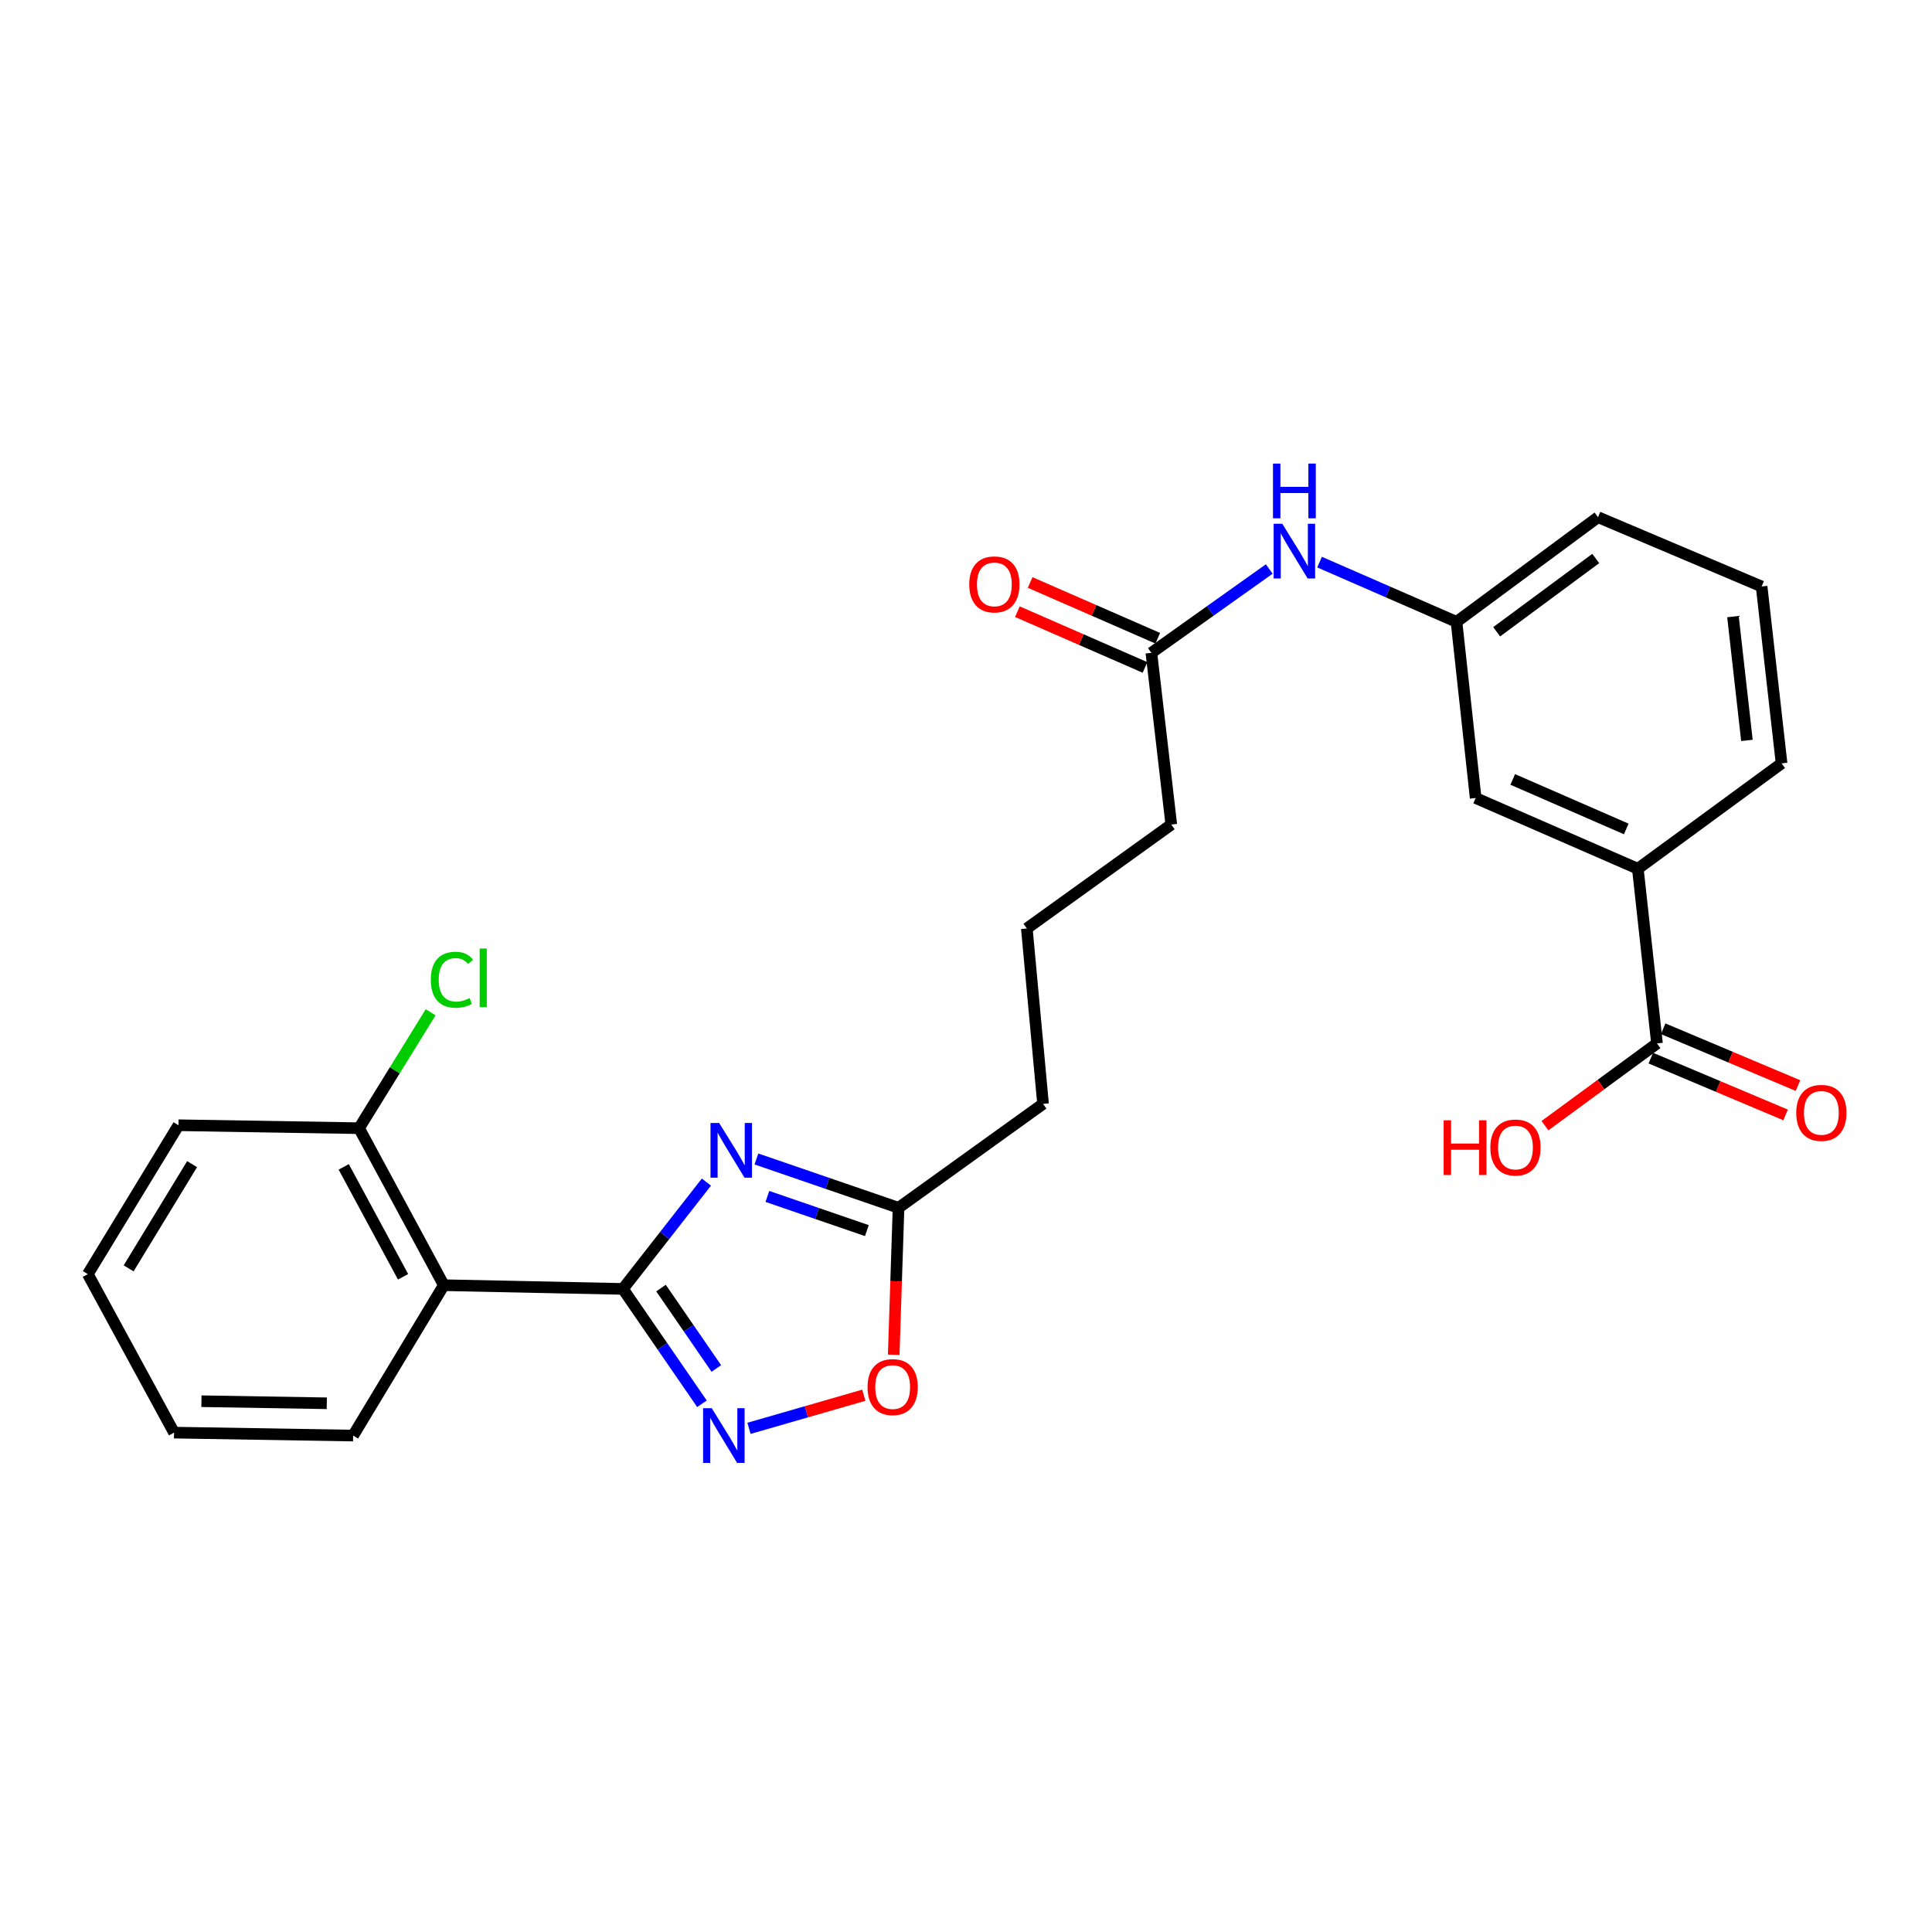 <?xml version='1.0' encoding='iso-8859-1'?>
<svg version='1.1' baseProfile='full'
              xmlns='http://www.w3.org/2000/svg'
                      xmlns:rdkit='http://www.rdkit.org/xml'
                      xmlns:xlink='http://www.w3.org/1999/xlink'
                  xml:space='preserve'
width='1000px' height='1000px' viewBox='0 0 1000 1000'>
<!-- END OF HEADER -->
<rect style='opacity:1.0;fill:#FFFFFF;stroke:none' width='1000' height='1000' x='0' y='0'> </rect>
<path class='bond-0' d='M 322.414,667.139 L 344.029,639.493' style='fill:none;fill-rule:evenodd;stroke:#000000;stroke-width:6px;stroke-linecap:butt;stroke-linejoin:miter;stroke-opacity:1' />
<path class='bond-0' d='M 344.029,639.493 L 365.644,611.848' style='fill:none;fill-rule:evenodd;stroke:#0000FF;stroke-width:6px;stroke-linecap:butt;stroke-linejoin:miter;stroke-opacity:1' />
<path class='bond-1' d='M 322.414,667.139 L 342.874,696.863' style='fill:none;fill-rule:evenodd;stroke:#000000;stroke-width:6px;stroke-linecap:butt;stroke-linejoin:miter;stroke-opacity:1' />
<path class='bond-1' d='M 342.874,696.863 L 363.334,726.588' style='fill:none;fill-rule:evenodd;stroke:#0000FF;stroke-width:6px;stroke-linecap:butt;stroke-linejoin:miter;stroke-opacity:1' />
<path class='bond-1' d='M 342.135,666.707 L 356.456,687.514' style='fill:none;fill-rule:evenodd;stroke:#000000;stroke-width:6px;stroke-linecap:butt;stroke-linejoin:miter;stroke-opacity:1' />
<path class='bond-1' d='M 356.456,687.514 L 370.778,708.322' style='fill:none;fill-rule:evenodd;stroke:#0000FF;stroke-width:6px;stroke-linecap:butt;stroke-linejoin:miter;stroke-opacity:1' />
<path class='bond-2' d='M 322.414,667.139 L 229.719,665.215' style='fill:none;fill-rule:evenodd;stroke:#000000;stroke-width:6px;stroke-linecap:butt;stroke-linejoin:miter;stroke-opacity:1' />
<path class='bond-3' d='M 391.524,599.887 L 428.302,612.522' style='fill:none;fill-rule:evenodd;stroke:#0000FF;stroke-width:6px;stroke-linecap:butt;stroke-linejoin:miter;stroke-opacity:1' />
<path class='bond-3' d='M 428.302,612.522 L 465.08,625.156' style='fill:none;fill-rule:evenodd;stroke:#000000;stroke-width:6px;stroke-linecap:butt;stroke-linejoin:miter;stroke-opacity:1' />
<path class='bond-3' d='M 397.2,619.272 L 422.945,628.116' style='fill:none;fill-rule:evenodd;stroke:#0000FF;stroke-width:6px;stroke-linecap:butt;stroke-linejoin:miter;stroke-opacity:1' />
<path class='bond-3' d='M 422.945,628.116 L 448.69,636.96' style='fill:none;fill-rule:evenodd;stroke:#000000;stroke-width:6px;stroke-linecap:butt;stroke-linejoin:miter;stroke-opacity:1' />
<path class='bond-4' d='M 387.679,739.301 L 417.392,730.738' style='fill:none;fill-rule:evenodd;stroke:#0000FF;stroke-width:6px;stroke-linecap:butt;stroke-linejoin:miter;stroke-opacity:1' />
<path class='bond-4' d='M 417.392,730.738 L 447.105,722.174' style='fill:none;fill-rule:evenodd;stroke:#FF0000;stroke-width:6px;stroke-linecap:butt;stroke-linejoin:miter;stroke-opacity:1' />
<path class='bond-9' d='M 229.719,665.215 L 185.84,583.952' style='fill:none;fill-rule:evenodd;stroke:#000000;stroke-width:6px;stroke-linecap:butt;stroke-linejoin:miter;stroke-opacity:1' />
<path class='bond-9' d='M 208.628,660.86 L 177.913,603.976' style='fill:none;fill-rule:evenodd;stroke:#000000;stroke-width:6px;stroke-linecap:butt;stroke-linejoin:miter;stroke-opacity:1' />
<path class='bond-16' d='M 229.719,665.215 L 182.78,743.052' style='fill:none;fill-rule:evenodd;stroke:#000000;stroke-width:6px;stroke-linecap:butt;stroke-linejoin:miter;stroke-opacity:1' />
<path class='bond-17' d='M 465.08,625.156 L 539.876,571.374' style='fill:none;fill-rule:evenodd;stroke:#000000;stroke-width:6px;stroke-linecap:butt;stroke-linejoin:miter;stroke-opacity:1' />
<path class='bond-26' d='M 465.08,625.156 L 463.833,663.193' style='fill:none;fill-rule:evenodd;stroke:#000000;stroke-width:6px;stroke-linecap:butt;stroke-linejoin:miter;stroke-opacity:1' />
<path class='bond-26' d='M 463.833,663.193 L 462.585,701.231' style='fill:none;fill-rule:evenodd;stroke:#FF0000;stroke-width:6px;stroke-linecap:butt;stroke-linejoin:miter;stroke-opacity:1' />
<path class='bond-5' d='M 857.655,540.082 L 847.744,449.667' style='fill:none;fill-rule:evenodd;stroke:#000000;stroke-width:6px;stroke-linecap:butt;stroke-linejoin:miter;stroke-opacity:1' />
<path class='bond-12' d='M 854.453,547.679 L 889.336,562.384' style='fill:none;fill-rule:evenodd;stroke:#000000;stroke-width:6px;stroke-linecap:butt;stroke-linejoin:miter;stroke-opacity:1' />
<path class='bond-12' d='M 889.336,562.384 L 924.219,577.089' style='fill:none;fill-rule:evenodd;stroke:#FF0000;stroke-width:6px;stroke-linecap:butt;stroke-linejoin:miter;stroke-opacity:1' />
<path class='bond-12' d='M 860.858,532.485 L 895.741,547.19' style='fill:none;fill-rule:evenodd;stroke:#000000;stroke-width:6px;stroke-linecap:butt;stroke-linejoin:miter;stroke-opacity:1' />
<path class='bond-12' d='M 895.741,547.19 L 930.624,561.895' style='fill:none;fill-rule:evenodd;stroke:#FF0000;stroke-width:6px;stroke-linecap:butt;stroke-linejoin:miter;stroke-opacity:1' />
<path class='bond-14' d='M 857.655,540.082 L 828.663,561.367' style='fill:none;fill-rule:evenodd;stroke:#000000;stroke-width:6px;stroke-linecap:butt;stroke-linejoin:miter;stroke-opacity:1' />
<path class='bond-14' d='M 828.663,561.367 L 799.67,582.652' style='fill:none;fill-rule:evenodd;stroke:#FF0000;stroke-width:6px;stroke-linecap:butt;stroke-linejoin:miter;stroke-opacity:1' />
<path class='bond-6' d='M 847.744,449.667 L 763.806,413.053' style='fill:none;fill-rule:evenodd;stroke:#000000;stroke-width:6px;stroke-linecap:butt;stroke-linejoin:miter;stroke-opacity:1' />
<path class='bond-6' d='M 841.746,429.062 L 782.989,403.431' style='fill:none;fill-rule:evenodd;stroke:#000000;stroke-width:6px;stroke-linecap:butt;stroke-linejoin:miter;stroke-opacity:1' />
<path class='bond-28' d='M 847.744,449.667 L 922.136,395.116' style='fill:none;fill-rule:evenodd;stroke:#000000;stroke-width:6px;stroke-linecap:butt;stroke-linejoin:miter;stroke-opacity:1' />
<path class='bond-7' d='M 595.948,337.909 L 606.254,426.794' style='fill:none;fill-rule:evenodd;stroke:#000000;stroke-width:6px;stroke-linecap:butt;stroke-linejoin:miter;stroke-opacity:1' />
<path class='bond-8' d='M 595.948,337.909 L 626.456,316.213' style='fill:none;fill-rule:evenodd;stroke:#000000;stroke-width:6px;stroke-linecap:butt;stroke-linejoin:miter;stroke-opacity:1' />
<path class='bond-8' d='M 626.456,316.213 L 656.963,294.516' style='fill:none;fill-rule:evenodd;stroke:#0000FF;stroke-width:6px;stroke-linecap:butt;stroke-linejoin:miter;stroke-opacity:1' />
<path class='bond-13' d='M 599.249,330.354 L 566.226,315.925' style='fill:none;fill-rule:evenodd;stroke:#000000;stroke-width:6px;stroke-linecap:butt;stroke-linejoin:miter;stroke-opacity:1' />
<path class='bond-13' d='M 566.226,315.925 L 533.203,301.497' style='fill:none;fill-rule:evenodd;stroke:#FF0000;stroke-width:6px;stroke-linecap:butt;stroke-linejoin:miter;stroke-opacity:1' />
<path class='bond-13' d='M 592.647,345.464 L 559.624,331.035' style='fill:none;fill-rule:evenodd;stroke:#000000;stroke-width:6px;stroke-linecap:butt;stroke-linejoin:miter;stroke-opacity:1' />
<path class='bond-13' d='M 559.624,331.035 L 526.601,316.606' style='fill:none;fill-rule:evenodd;stroke:#FF0000;stroke-width:6px;stroke-linecap:butt;stroke-linejoin:miter;stroke-opacity:1' />
<path class='bond-11' d='M 683.003,290.948 L 718.444,306.413' style='fill:none;fill-rule:evenodd;stroke:#0000FF;stroke-width:6px;stroke-linecap:butt;stroke-linejoin:miter;stroke-opacity:1' />
<path class='bond-11' d='M 718.444,306.413 L 753.885,321.878' style='fill:none;fill-rule:evenodd;stroke:#000000;stroke-width:6px;stroke-linecap:butt;stroke-linejoin:miter;stroke-opacity:1' />
<path class='bond-15' d='M 185.84,583.952 L 204.371,553.956' style='fill:none;fill-rule:evenodd;stroke:#000000;stroke-width:6px;stroke-linecap:butt;stroke-linejoin:miter;stroke-opacity:1' />
<path class='bond-15' d='M 204.371,553.956 L 222.901,523.96' style='fill:none;fill-rule:evenodd;stroke:#00CC00;stroke-width:6px;stroke-linecap:butt;stroke-linejoin:miter;stroke-opacity:1' />
<path class='bond-23' d='M 185.84,583.952 L 92.384,582.422' style='fill:none;fill-rule:evenodd;stroke:#000000;stroke-width:6px;stroke-linecap:butt;stroke-linejoin:miter;stroke-opacity:1' />
<path class='bond-10' d='M 763.806,413.053 L 753.885,321.878' style='fill:none;fill-rule:evenodd;stroke:#000000;stroke-width:6px;stroke-linecap:butt;stroke-linejoin:miter;stroke-opacity:1' />
<path class='bond-22' d='M 753.885,321.878 L 827.132,267.693' style='fill:none;fill-rule:evenodd;stroke:#000000;stroke-width:6px;stroke-linecap:butt;stroke-linejoin:miter;stroke-opacity:1' />
<path class='bond-22' d='M 774.678,327.006 L 825.951,289.077' style='fill:none;fill-rule:evenodd;stroke:#000000;stroke-width:6px;stroke-linecap:butt;stroke-linejoin:miter;stroke-opacity:1' />
<path class='bond-24' d='M 182.78,743.052 L 90.085,741.522' style='fill:none;fill-rule:evenodd;stroke:#000000;stroke-width:6px;stroke-linecap:butt;stroke-linejoin:miter;stroke-opacity:1' />
<path class='bond-24' d='M 169.148,726.336 L 104.261,725.265' style='fill:none;fill-rule:evenodd;stroke:#000000;stroke-width:6px;stroke-linecap:butt;stroke-linejoin:miter;stroke-opacity:1' />
<path class='bond-19' d='M 539.876,571.374 L 531.485,480.575' style='fill:none;fill-rule:evenodd;stroke:#000000;stroke-width:6px;stroke-linecap:butt;stroke-linejoin:miter;stroke-opacity:1' />
<path class='bond-18' d='M 606.254,426.794 L 531.485,480.575' style='fill:none;fill-rule:evenodd;stroke:#000000;stroke-width:6px;stroke-linecap:butt;stroke-linejoin:miter;stroke-opacity:1' />
<path class='bond-20' d='M 922.136,395.116 L 911.812,303.566' style='fill:none;fill-rule:evenodd;stroke:#000000;stroke-width:6px;stroke-linecap:butt;stroke-linejoin:miter;stroke-opacity:1' />
<path class='bond-20' d='M 904.203,383.232 L 896.976,319.146' style='fill:none;fill-rule:evenodd;stroke:#000000;stroke-width:6px;stroke-linecap:butt;stroke-linejoin:miter;stroke-opacity:1' />
<path class='bond-21' d='M 911.812,303.566 L 827.132,267.693' style='fill:none;fill-rule:evenodd;stroke:#000000;stroke-width:6px;stroke-linecap:butt;stroke-linejoin:miter;stroke-opacity:1' />
<path class='bond-27' d='M 92.384,582.422 L 45.455,659.49' style='fill:none;fill-rule:evenodd;stroke:#000000;stroke-width:6px;stroke-linecap:butt;stroke-linejoin:miter;stroke-opacity:1' />
<path class='bond-27' d='M 99.428,602.558 L 66.577,656.505' style='fill:none;fill-rule:evenodd;stroke:#000000;stroke-width:6px;stroke-linecap:butt;stroke-linejoin:miter;stroke-opacity:1' />
<path class='bond-25' d='M 90.085,741.522 L 45.455,659.49' style='fill:none;fill-rule:evenodd;stroke:#000000;stroke-width:6px;stroke-linecap:butt;stroke-linejoin:miter;stroke-opacity:1' />
<path  class='atom-1' d='M 372.235 581.252
L 381.515 596.252
Q 382.435 597.732, 383.915 600.412
Q 385.395 603.092, 385.475 603.252
L 385.475 581.252
L 389.235 581.252
L 389.235 609.572
L 385.355 609.572
L 375.395 593.172
Q 374.235 591.252, 372.995 589.052
Q 371.795 586.852, 371.435 586.172
L 371.435 609.572
L 367.755 609.572
L 367.755 581.252
L 372.235 581.252
' fill='#0000FF'/>
<path  class='atom-2' d='M 368.406 728.892
L 377.686 743.892
Q 378.606 745.372, 380.086 748.052
Q 381.566 750.732, 381.646 750.892
L 381.646 728.892
L 385.406 728.892
L 385.406 757.212
L 381.526 757.212
L 371.566 740.812
Q 370.406 738.892, 369.166 736.692
Q 367.966 734.492, 367.606 733.812
L 367.606 757.212
L 363.926 757.212
L 363.926 728.892
L 368.406 728.892
' fill='#0000FF'/>
<path  class='atom-5' d='M 449.039 717.95
Q 449.039 711.15, 452.399 707.35
Q 455.759 703.55, 462.039 703.55
Q 468.319 703.55, 471.679 707.35
Q 475.039 711.15, 475.039 717.95
Q 475.039 724.83, 471.639 728.75
Q 468.239 732.63, 462.039 732.63
Q 455.799 732.63, 452.399 728.75
Q 449.039 724.87, 449.039 717.95
M 462.039 729.43
Q 466.359 729.43, 468.679 726.55
Q 471.039 723.63, 471.039 717.95
Q 471.039 712.39, 468.679 709.59
Q 466.359 706.75, 462.039 706.75
Q 457.719 706.75, 455.359 709.55
Q 453.039 712.35, 453.039 717.95
Q 453.039 723.67, 455.359 726.55
Q 457.719 729.43, 462.039 729.43
' fill='#FF0000'/>
<path  class='atom-9' d='M 663.714 271.103
L 672.994 286.103
Q 673.914 287.583, 675.394 290.263
Q 676.874 292.943, 676.954 293.103
L 676.954 271.103
L 680.714 271.103
L 680.714 299.423
L 676.834 299.423
L 666.874 283.023
Q 665.714 281.103, 664.474 278.903
Q 663.274 276.703, 662.914 276.023
L 662.914 299.423
L 659.234 299.423
L 659.234 271.103
L 663.714 271.103
' fill='#0000FF'/>
<path  class='atom-9' d='M 658.894 239.951
L 662.734 239.951
L 662.734 251.991
L 677.214 251.991
L 677.214 239.951
L 681.054 239.951
L 681.054 268.271
L 677.214 268.271
L 677.214 255.191
L 662.734 255.191
L 662.734 268.271
L 658.894 268.271
L 658.894 239.951
' fill='#0000FF'/>
<path  class='atom-13' d='M 929.729 576.025
Q 929.729 569.225, 933.089 565.425
Q 936.449 561.625, 942.729 561.625
Q 949.009 561.625, 952.369 565.425
Q 955.729 569.225, 955.729 576.025
Q 955.729 582.905, 952.329 586.825
Q 948.929 590.705, 942.729 590.705
Q 936.489 590.705, 933.089 586.825
Q 929.729 582.945, 929.729 576.025
M 942.729 587.505
Q 947.049 587.505, 949.369 584.625
Q 951.729 581.705, 951.729 576.025
Q 951.729 570.465, 949.369 567.665
Q 947.049 564.825, 942.729 564.825
Q 938.409 564.825, 936.049 567.625
Q 933.729 570.425, 933.729 576.025
Q 933.729 581.745, 936.049 584.625
Q 938.409 587.505, 942.729 587.505
' fill='#FF0000'/>
<path  class='atom-14' d='M 501.685 302.483
Q 501.685 295.683, 505.045 291.883
Q 508.405 288.083, 514.685 288.083
Q 520.965 288.083, 524.325 291.883
Q 527.685 295.683, 527.685 302.483
Q 527.685 309.363, 524.285 313.283
Q 520.885 317.163, 514.685 317.163
Q 508.445 317.163, 505.045 313.283
Q 501.685 309.403, 501.685 302.483
M 514.685 313.963
Q 519.005 313.963, 521.325 311.083
Q 523.685 308.163, 523.685 302.483
Q 523.685 296.923, 521.325 294.123
Q 519.005 291.283, 514.685 291.283
Q 510.365 291.283, 508.005 294.083
Q 505.685 296.883, 505.685 302.483
Q 505.685 308.203, 508.005 311.083
Q 510.365 313.963, 514.685 313.963
' fill='#FF0000'/>
<path  class='atom-15' d='M 747.239 579.863
L 751.079 579.863
L 751.079 591.903
L 765.559 591.903
L 765.559 579.863
L 769.399 579.863
L 769.399 608.183
L 765.559 608.183
L 765.559 595.103
L 751.079 595.103
L 751.079 608.183
L 747.239 608.183
L 747.239 579.863
' fill='#FF0000'/>
<path  class='atom-15' d='M 771.399 593.943
Q 771.399 587.143, 774.759 583.343
Q 778.119 579.543, 784.399 579.543
Q 790.679 579.543, 794.039 583.343
Q 797.399 587.143, 797.399 593.943
Q 797.399 600.823, 793.999 604.743
Q 790.599 608.623, 784.399 608.623
Q 778.159 608.623, 774.759 604.743
Q 771.399 600.863, 771.399 593.943
M 784.399 605.423
Q 788.719 605.423, 791.039 602.543
Q 793.399 599.623, 793.399 593.943
Q 793.399 588.383, 791.039 585.583
Q 788.719 582.743, 784.399 582.743
Q 780.079 582.743, 777.719 585.543
Q 775.399 588.343, 775.399 593.943
Q 775.399 599.663, 777.719 602.543
Q 780.079 605.423, 784.399 605.423
' fill='#FF0000'/>
<path  class='atom-16' d='M 222.994 507.113
Q 222.994 500.073, 226.274 496.393
Q 229.594 492.673, 235.874 492.673
Q 241.714 492.673, 244.834 496.793
L 242.194 498.953
Q 239.914 495.953, 235.874 495.953
Q 231.594 495.953, 229.314 498.833
Q 227.074 501.673, 227.074 507.113
Q 227.074 512.713, 229.394 515.593
Q 231.754 518.473, 236.314 518.473
Q 239.434 518.473, 243.074 516.593
L 244.194 519.593
Q 242.714 520.553, 240.474 521.113
Q 238.234 521.673, 235.754 521.673
Q 229.594 521.673, 226.274 517.913
Q 222.994 514.153, 222.994 507.113
' fill='#00CC00'/>
<path  class='atom-16' d='M 248.274 490.953
L 251.954 490.953
L 251.954 521.313
L 248.274 521.313
L 248.274 490.953
' fill='#00CC00'/>
</svg>
